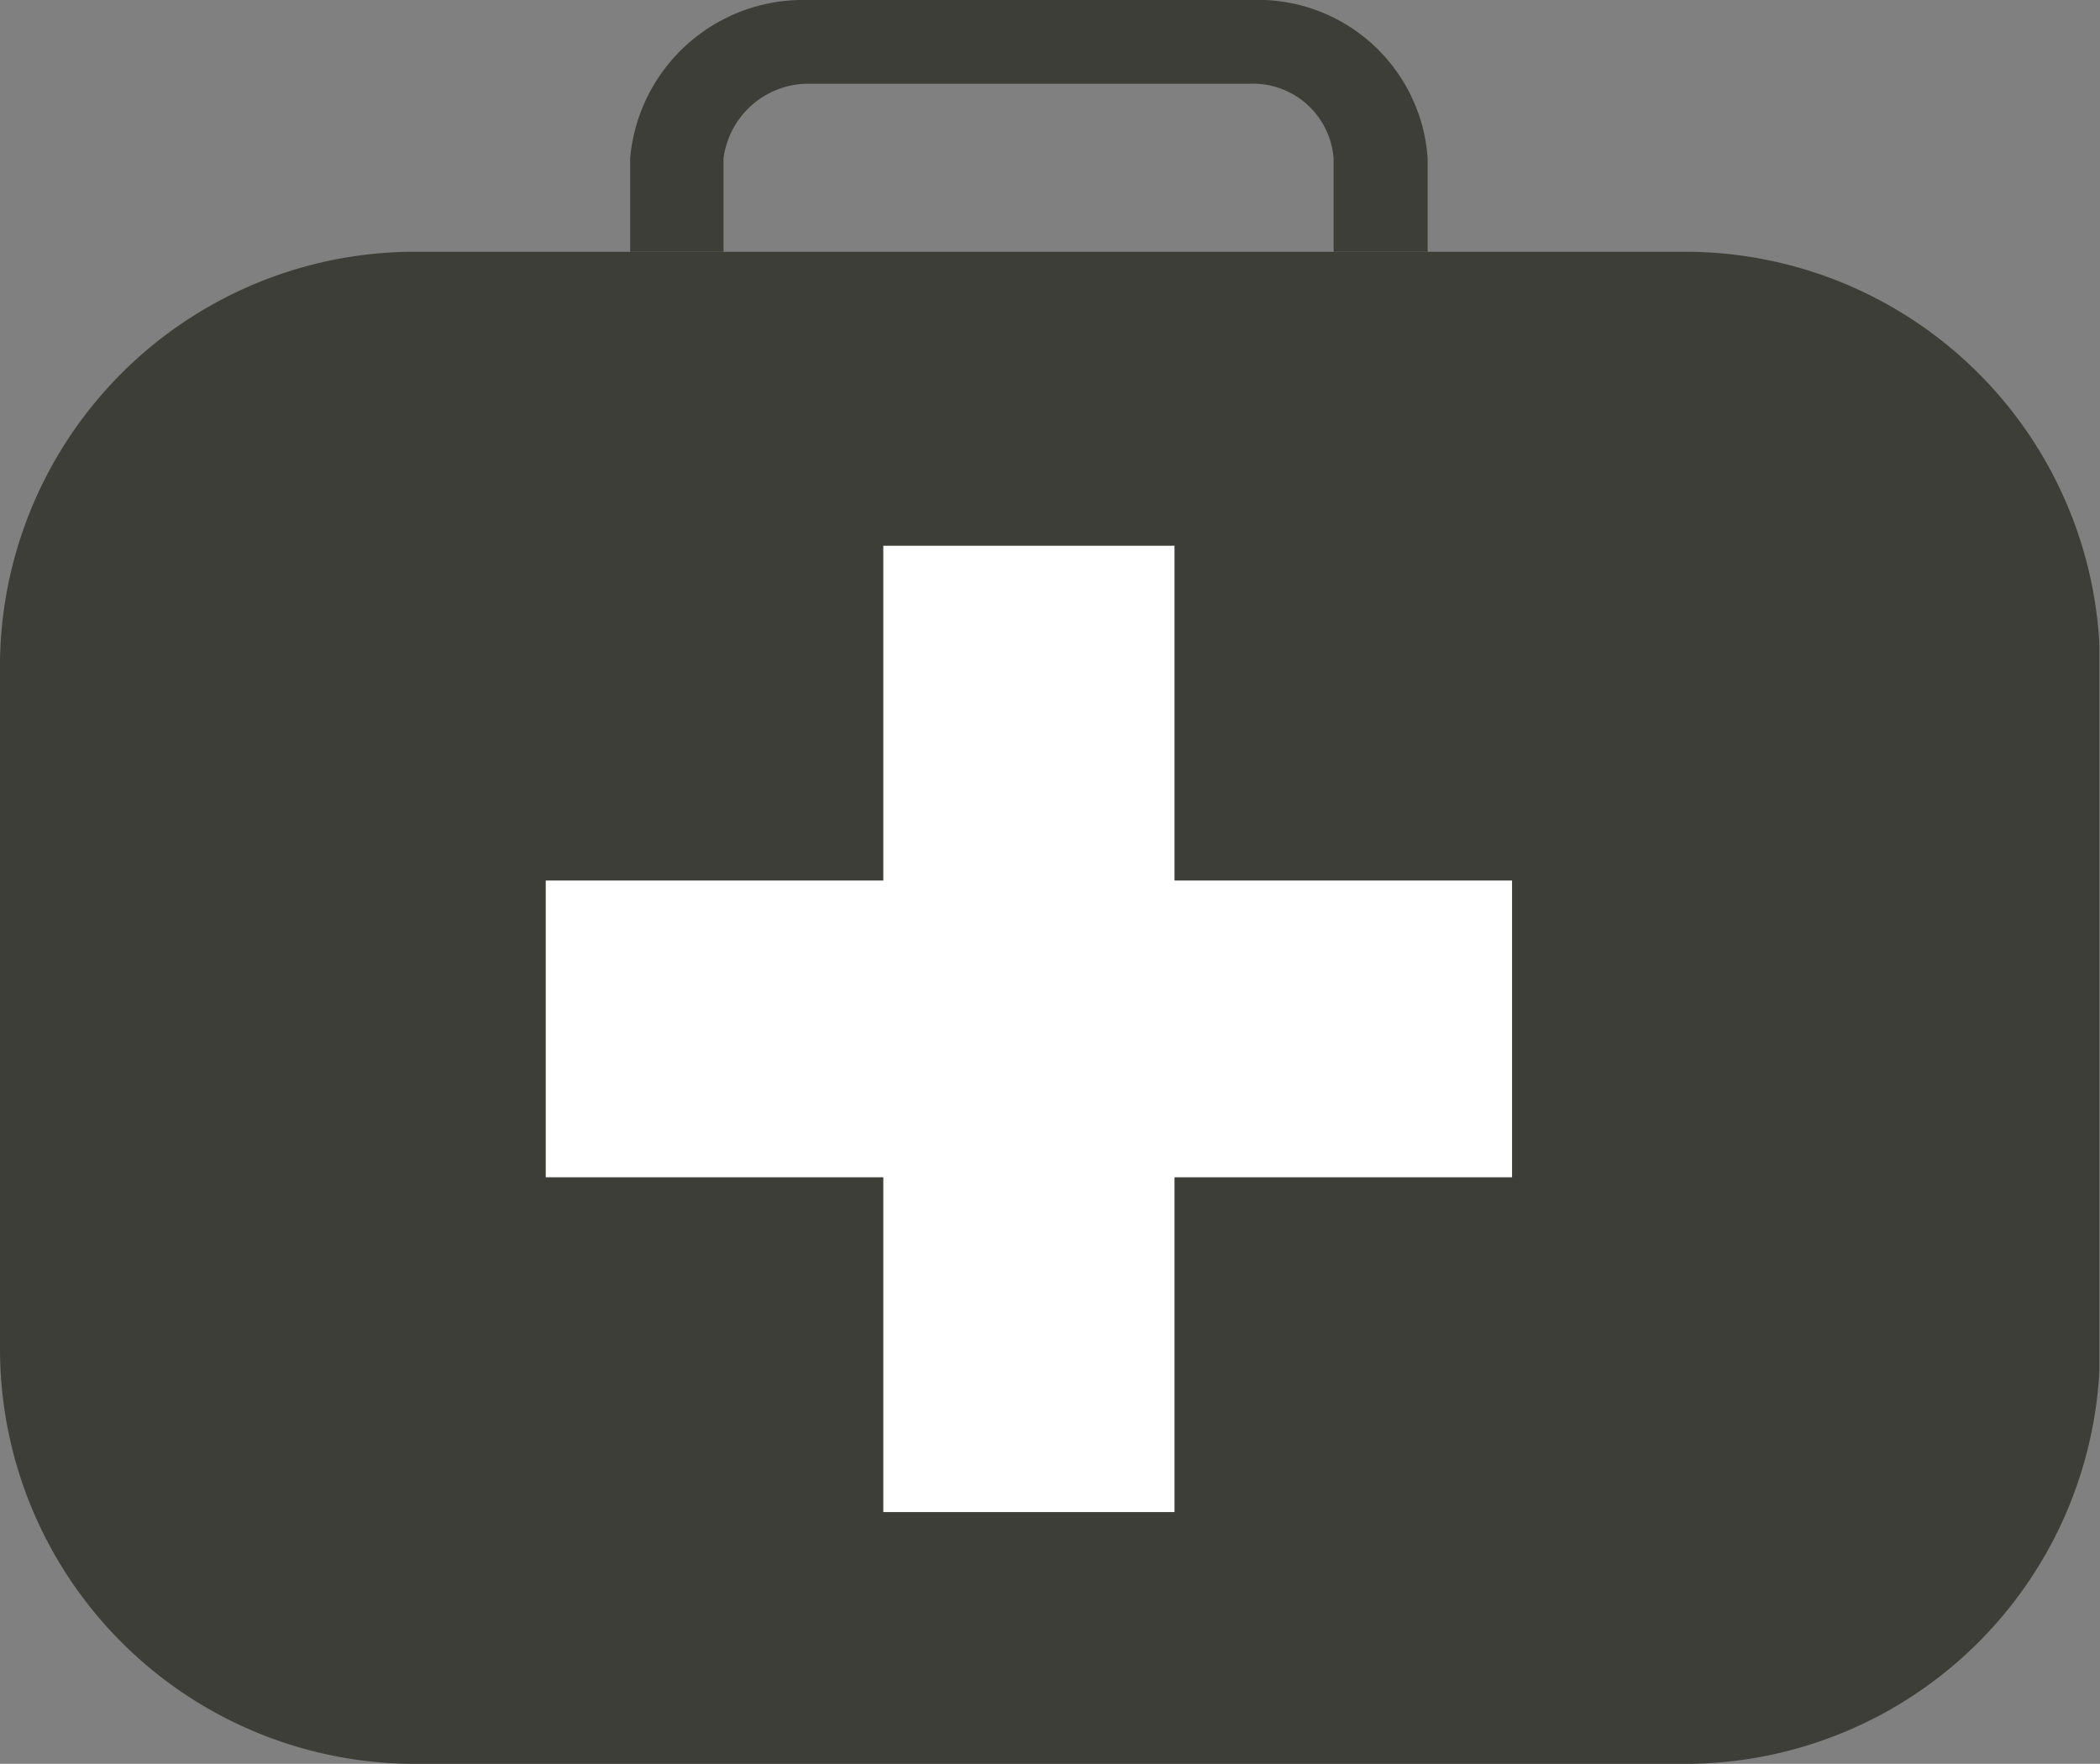 <svg xmlns="http://www.w3.org/2000/svg" xmlns:xlink="http://www.w3.org/1999/xlink" viewBox="0 0 30.36 25.5"><rect x="0" y="0" width="30.36" height="25.5" fill="#808080" stroke="none"/><defs><style>.cls-1{fill:none;}.cls-2{clip-path:url(#clip-path);}.cls-3{fill:#3e3e39;}.cls-3,.cls-4{fill-rule:evenodd;}.cls-4{fill:#fff;}</style><clipPath id="clip-path" transform="translate(0 0)"><rect class="cls-1" width="30.35" height="25.5"></rect></clipPath></defs><g id="Layer_2" data-name="Layer 2"><g id="Layer_1-2" data-name="Layer 1"><g class="cls-2"><path class="cls-3" d="M10.46,3.64V2.29a1.24,1.24,0,0,1,1.21-1.08h6.41a1.17,1.17,0,0,1,1.2,1.08V3.64h1.36V2.29A2.46,2.46,0,0,0,18.08,0H11.67A2.51,2.51,0,0,0,9.11,2.29V3.64Z" transform="translate(0 0)"></path><path class="cls-3" d="M30.36,19.5a6,6,0,0,1-5.92,6H5.92A6,6,0,0,1,0,19.5V9.72A6,6,0,0,1,5.92,3.64H24.44a6,6,0,0,1,5.92,6.08Z" transform="translate(0 0)"></path><polygon class="cls-4" points="21.86 12.73 16.98 12.73 16.98 7.89 12.77 7.89 12.77 12.73 7.89 12.73 7.89 17.02 12.77 17.02 12.77 21.86 16.98 21.86 16.98 17.02 21.86 17.02 21.86 12.73"></polygon></g></g></g></svg>